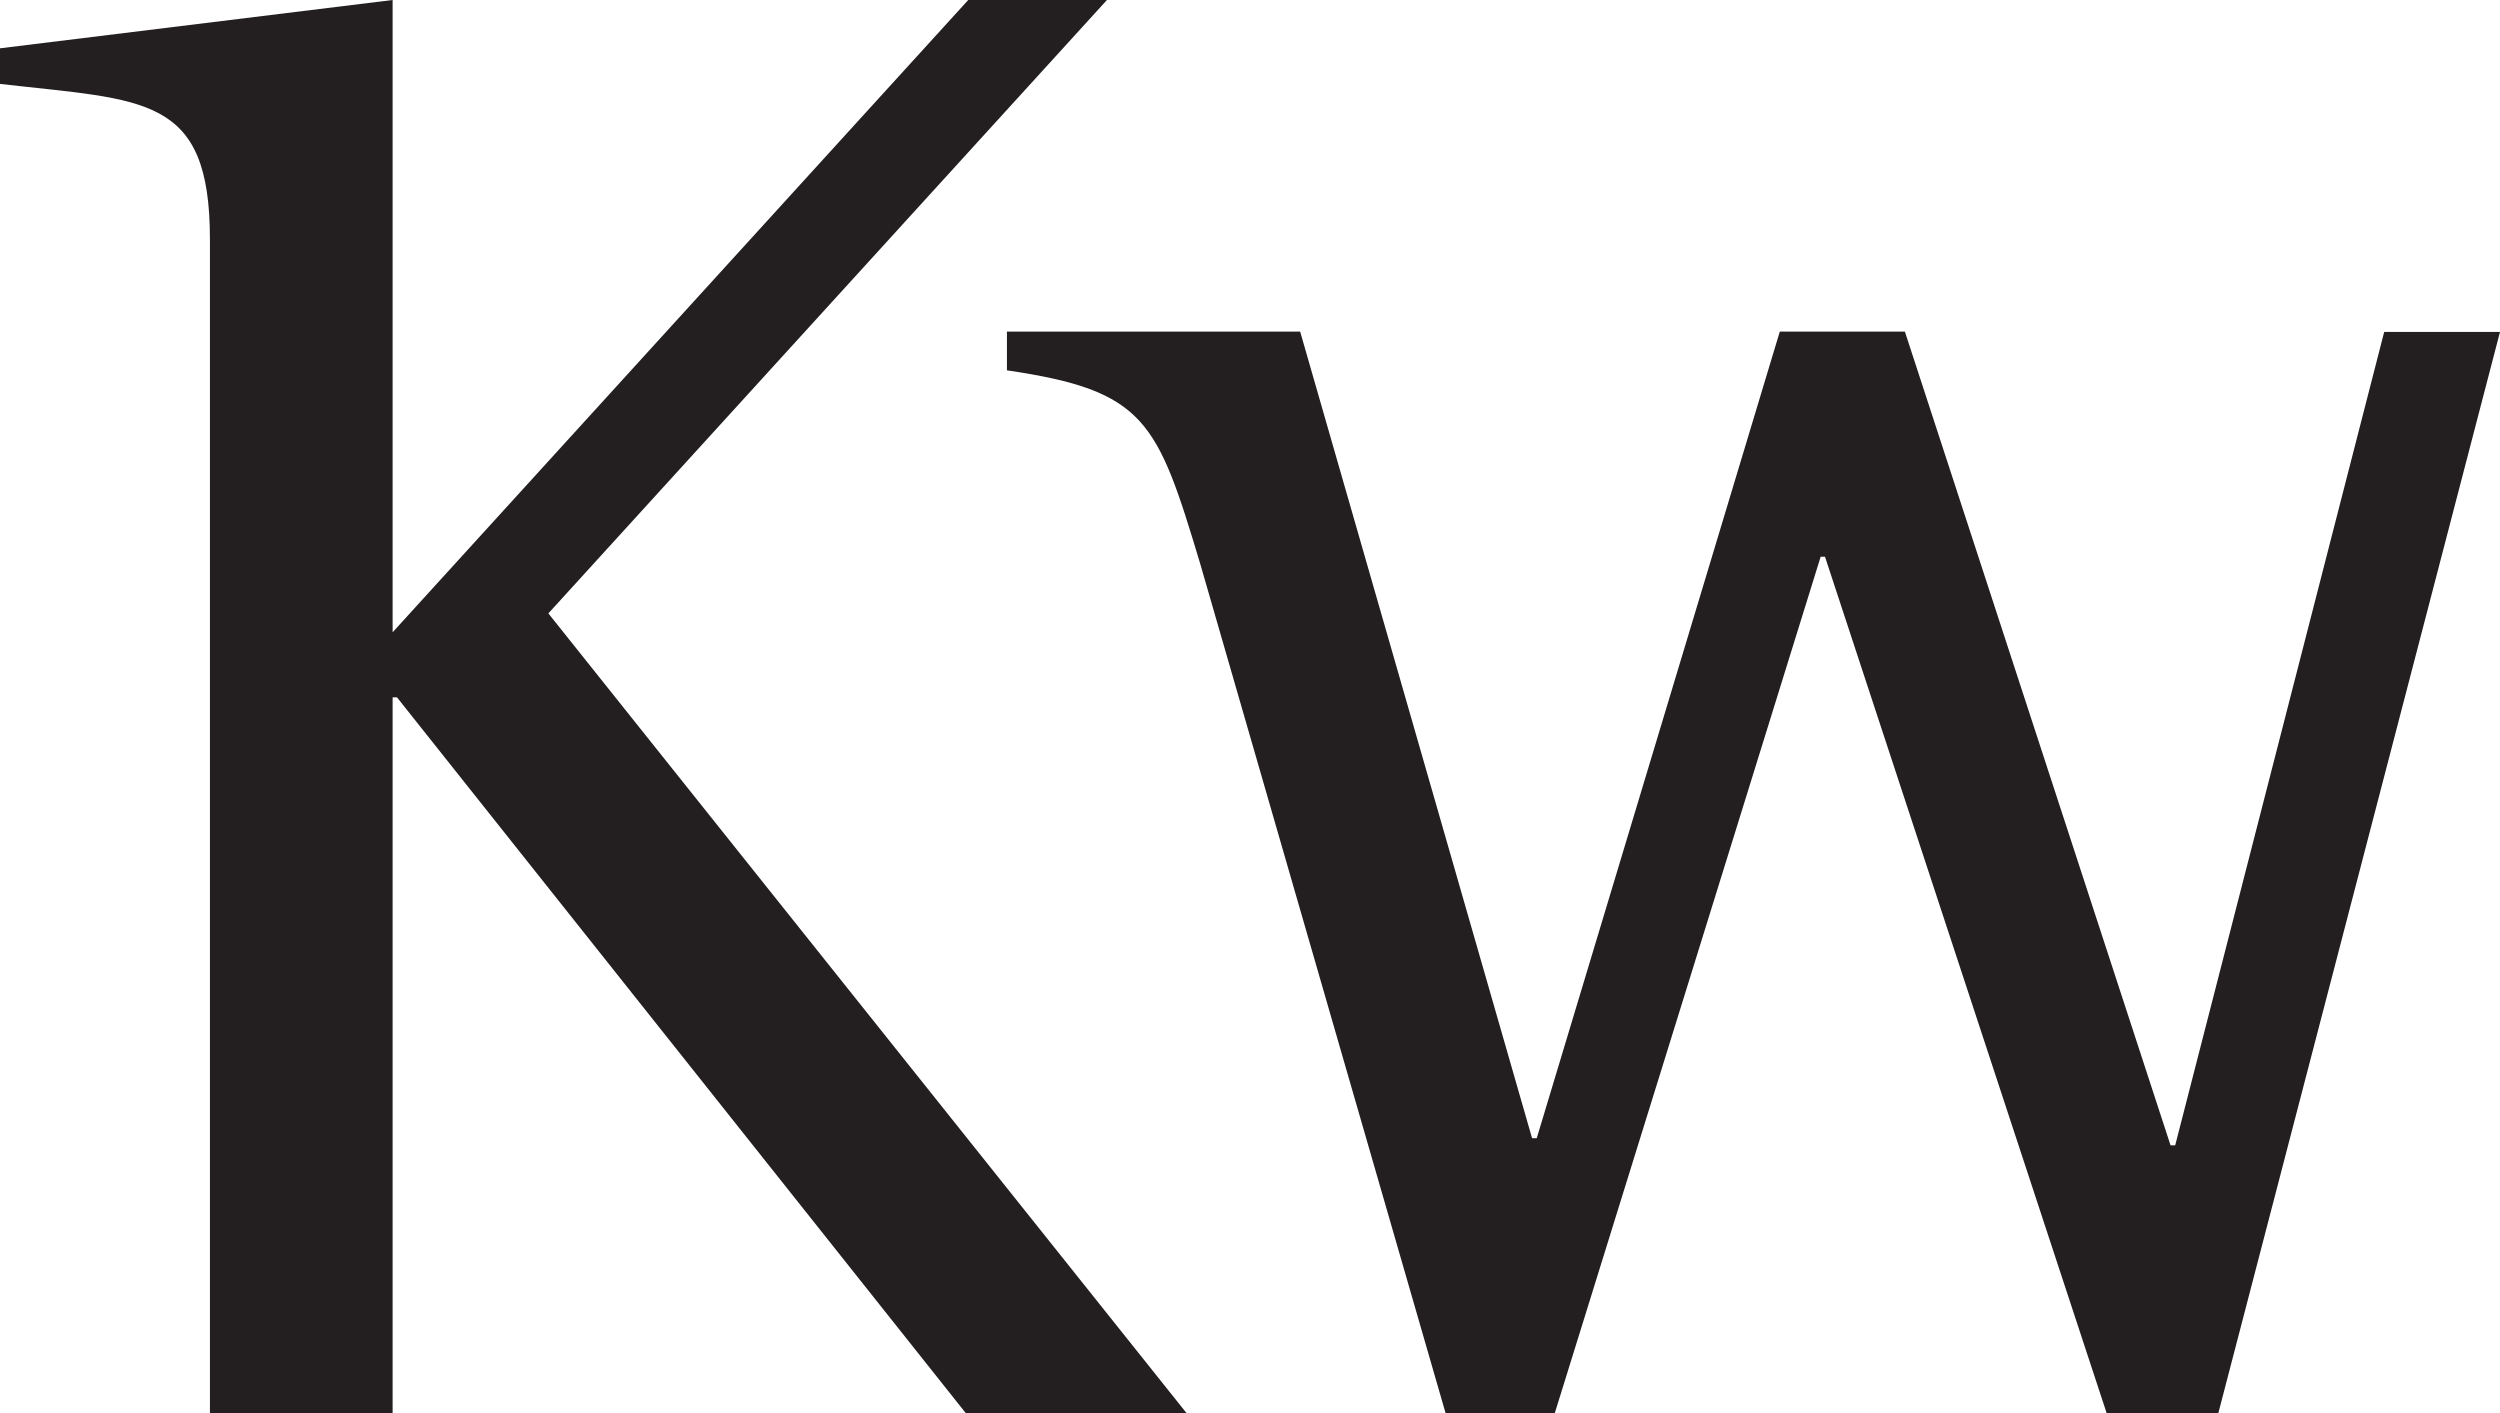 <?xml version="1.0" encoding="utf-8"?>
<!-- Generator: Adobe Illustrator 24.3.0, SVG Export Plug-In . SVG Version: 6.00 Build 0)  -->
<svg version="1.1" id="Layer_1" xmlns="http://www.w3.org/2000/svg" xmlns:xlink="http://www.w3.org/1999/xlink" x="0px" y="0px"
	 viewBox="0 0 807.4 456.5" style="enable-background:new 0 0 807.4 456.5;" xml:space="preserve">
<style type="text/css">
	.st0{fill:#231F20;}
</style>
<path class="st0" d="M387.6,182c-13.9-46.2-17.6-55.8-62.4-62.4v-12.5h94.7l74.9,260.5h1.5l78.5-260.5h40.4L701,369.9h1.5L770,107.2
	h37.4l-91,349.3h-36l-91-276.7H588l-85.9,276.7h-35.2L387.6,182z"/>
<path class="st0" d="M67.8,77.3c0-46.8-21-44.8-67.8-50.2V15.6L126.8,0v204.2L312.7,0h44.8L177.1,198.1l206.2,258.4H312L128.2,225.2
	h-1.4v231.3h-59L67.8,77.3z"/>
</svg>
